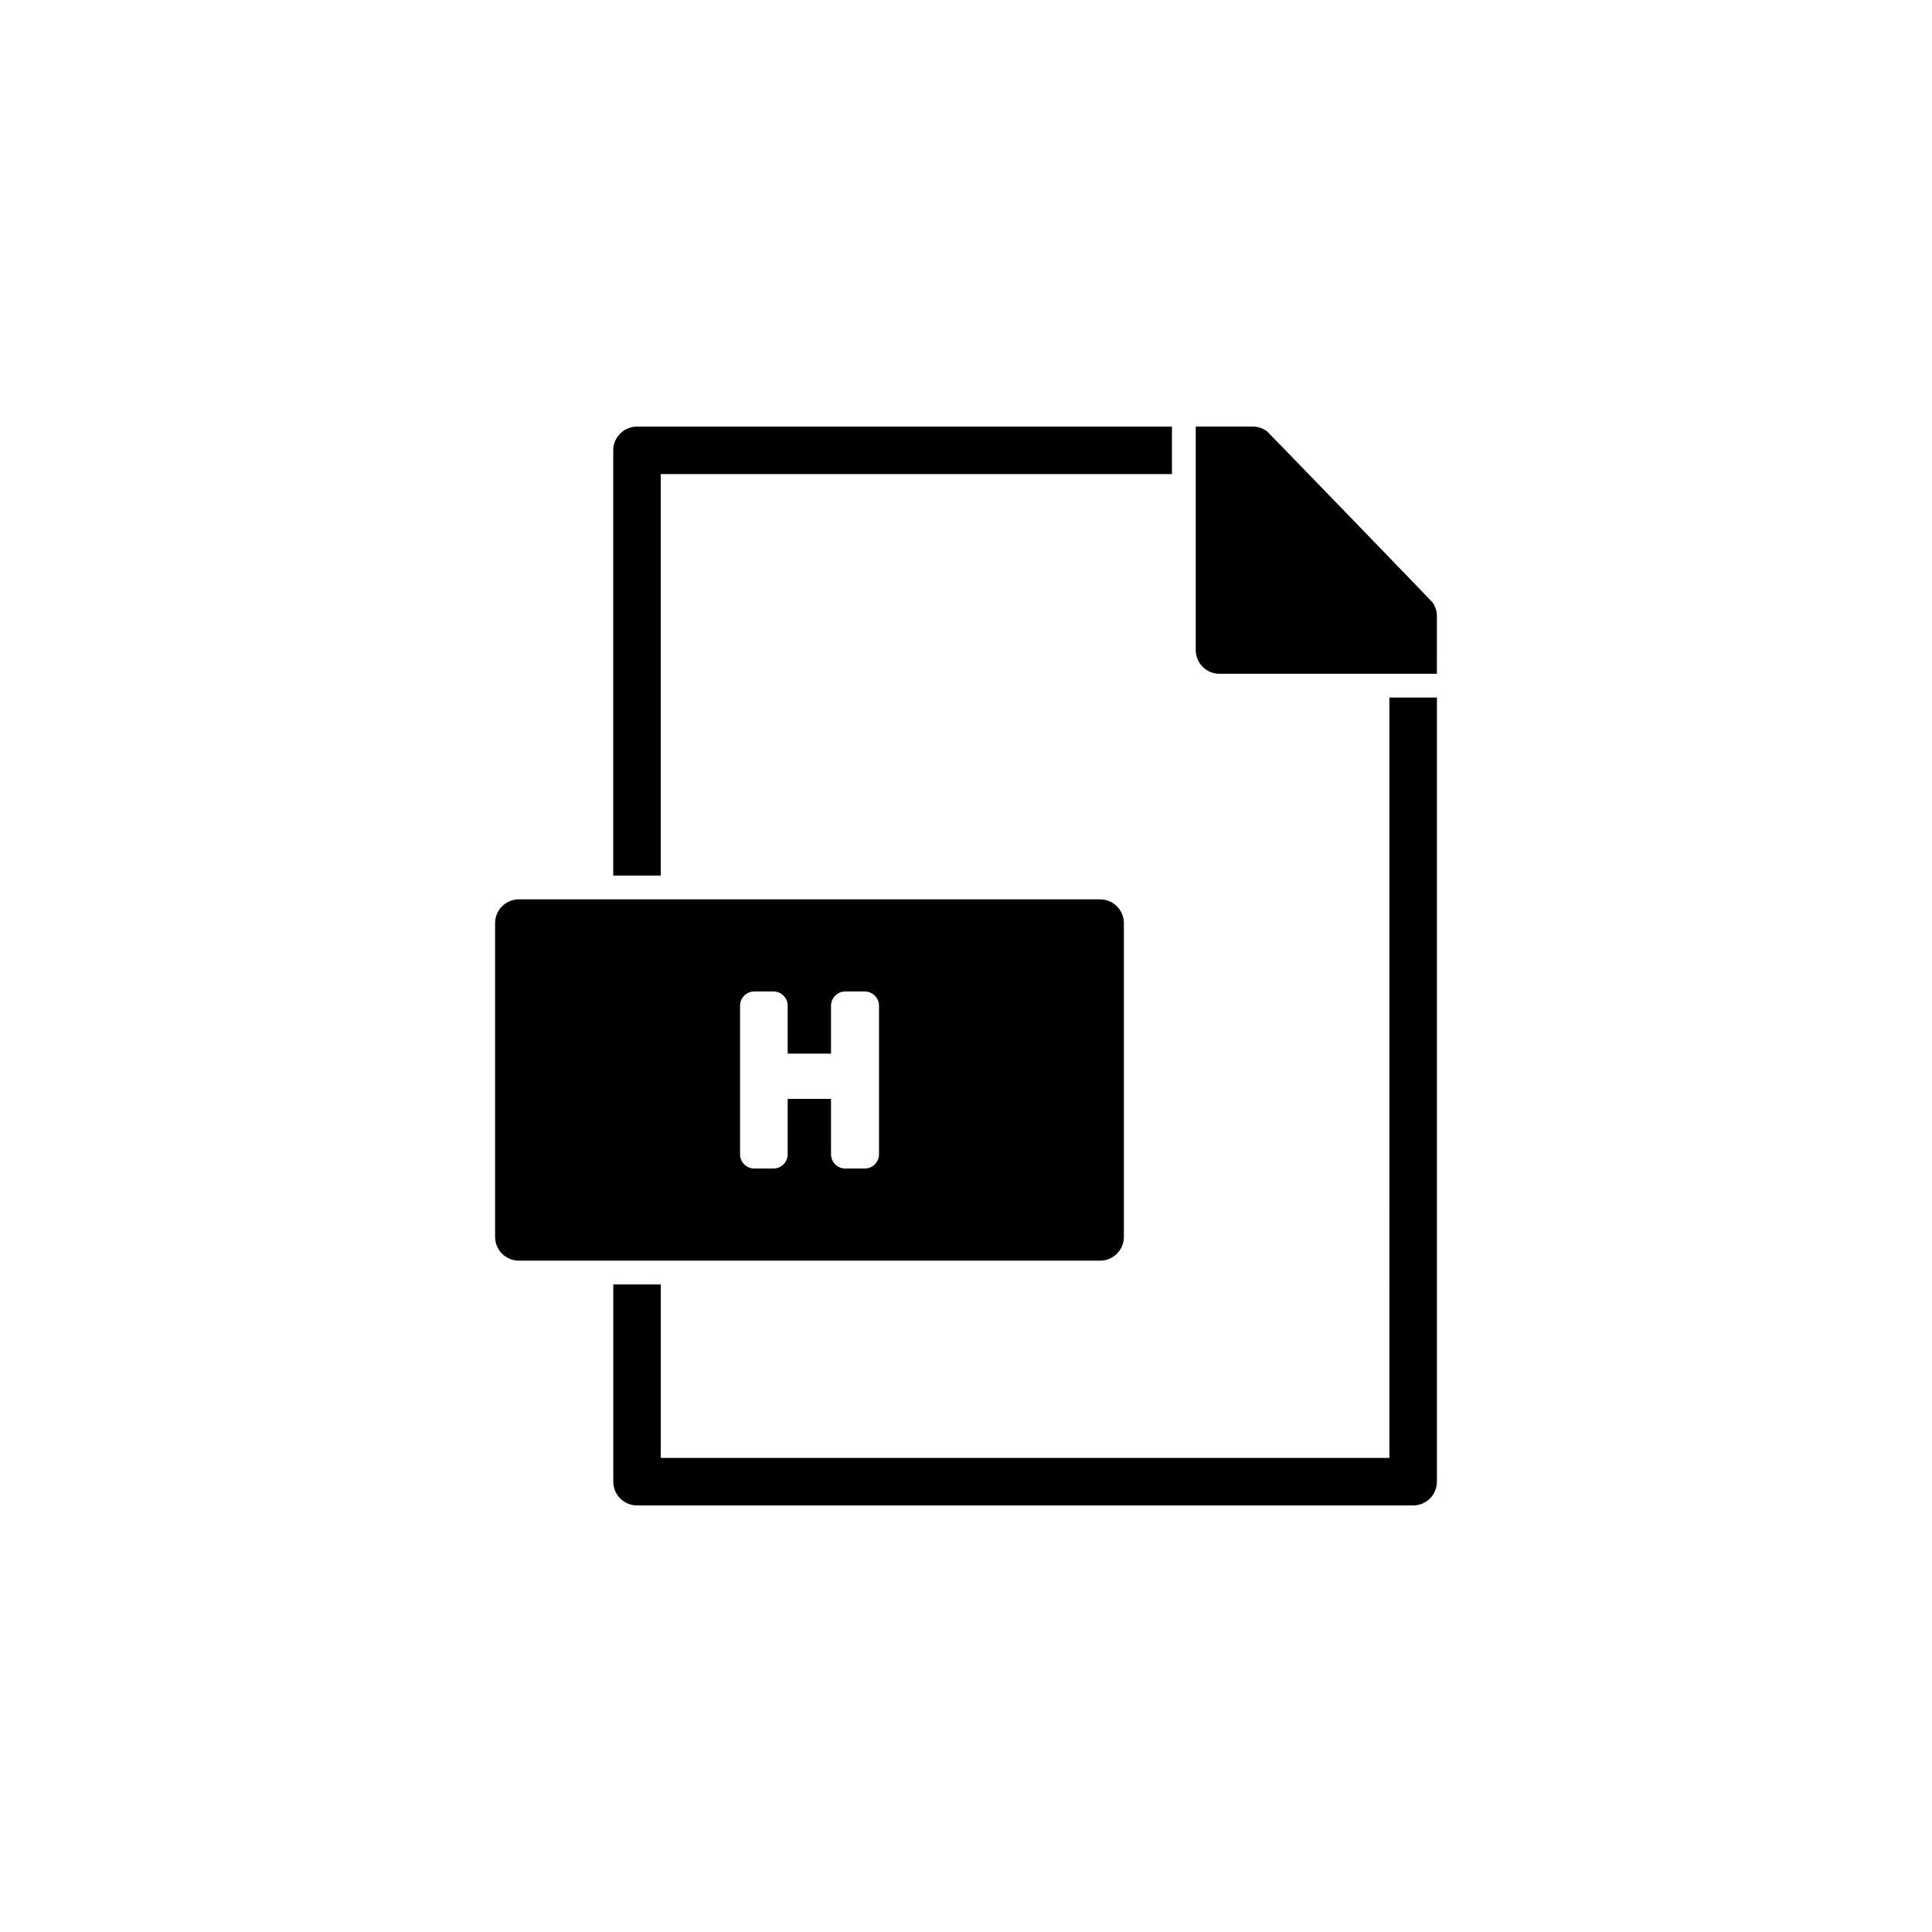 <?xml version="1.0" encoding="UTF-8"?>
<!-- Uploaded to: SVG Repo, www.svgrepo.com, Generator: SVG Repo Mixer Tools -->
<svg fill="#000000" width="800px" height="800px" version="1.1" viewBox="144 144 512 512" xmlns="http://www.w3.org/2000/svg">
 <g>
  <path d="m441.84 471.79v-83.156c0-3.477-2.82-6.297-6.297-6.297h-154.04c-3.481 0-6.297 2.82-6.301 6.297v83.156c0.004 3.477 2.82 6.293 6.301 6.297h154.04c3.477-0.004 6.297-2.82 6.297-6.297zm-64.891-21.891c-0.008 2.082-1.695 3.769-3.777 3.777h-5.164c-2.086-0.008-3.773-1.695-3.781-3.777v-14.688h-11.484v14.688c0 1-0.398 1.965-1.105 2.672-0.711 0.707-1.672 1.105-2.676 1.105h-5.062c-1 0-1.965-0.398-2.672-1.105-0.711-0.707-1.105-1.672-1.105-2.672v-39.375c0-1 0.395-1.965 1.105-2.672 0.707-0.711 1.672-1.105 2.672-1.105h5.062c1.004 0 1.965 0.395 2.676 1.105 0.707 0.707 1.105 1.672 1.105 2.672v12.695h11.484v-12.695c0.008-2.082 1.695-3.773 3.781-3.777h5.164c2.082 0.004 3.769 1.695 3.777 3.777z"/>
  <path d="m319.11 269.64h135.47v-12.594h-141.77c-3.477 0-6.293 2.82-6.297 6.297v112.7h12.594z"/>
  <path d="m523.66 303.67c-0.176-0.277-43.629-45.168-43.883-45.367v-0.004c-1.102-0.816-2.434-1.258-3.805-1.258h-15.09v59.223c0.004 3.477 2.82 6.297 6.297 6.297h57.609l0.004-15.289c0-1.289-0.398-2.547-1.133-3.602z"/>
  <path d="m512.2 530.36h-193.08v-45.973h-12.594v52.27h-0.004c0.004 3.477 2.82 6.297 6.297 6.297h205.68c1.668 0.004 3.273-0.656 4.457-1.84 1.18-1.18 1.844-2.785 1.84-4.457v-207.8h-12.594z"/>
 </g>
</svg>